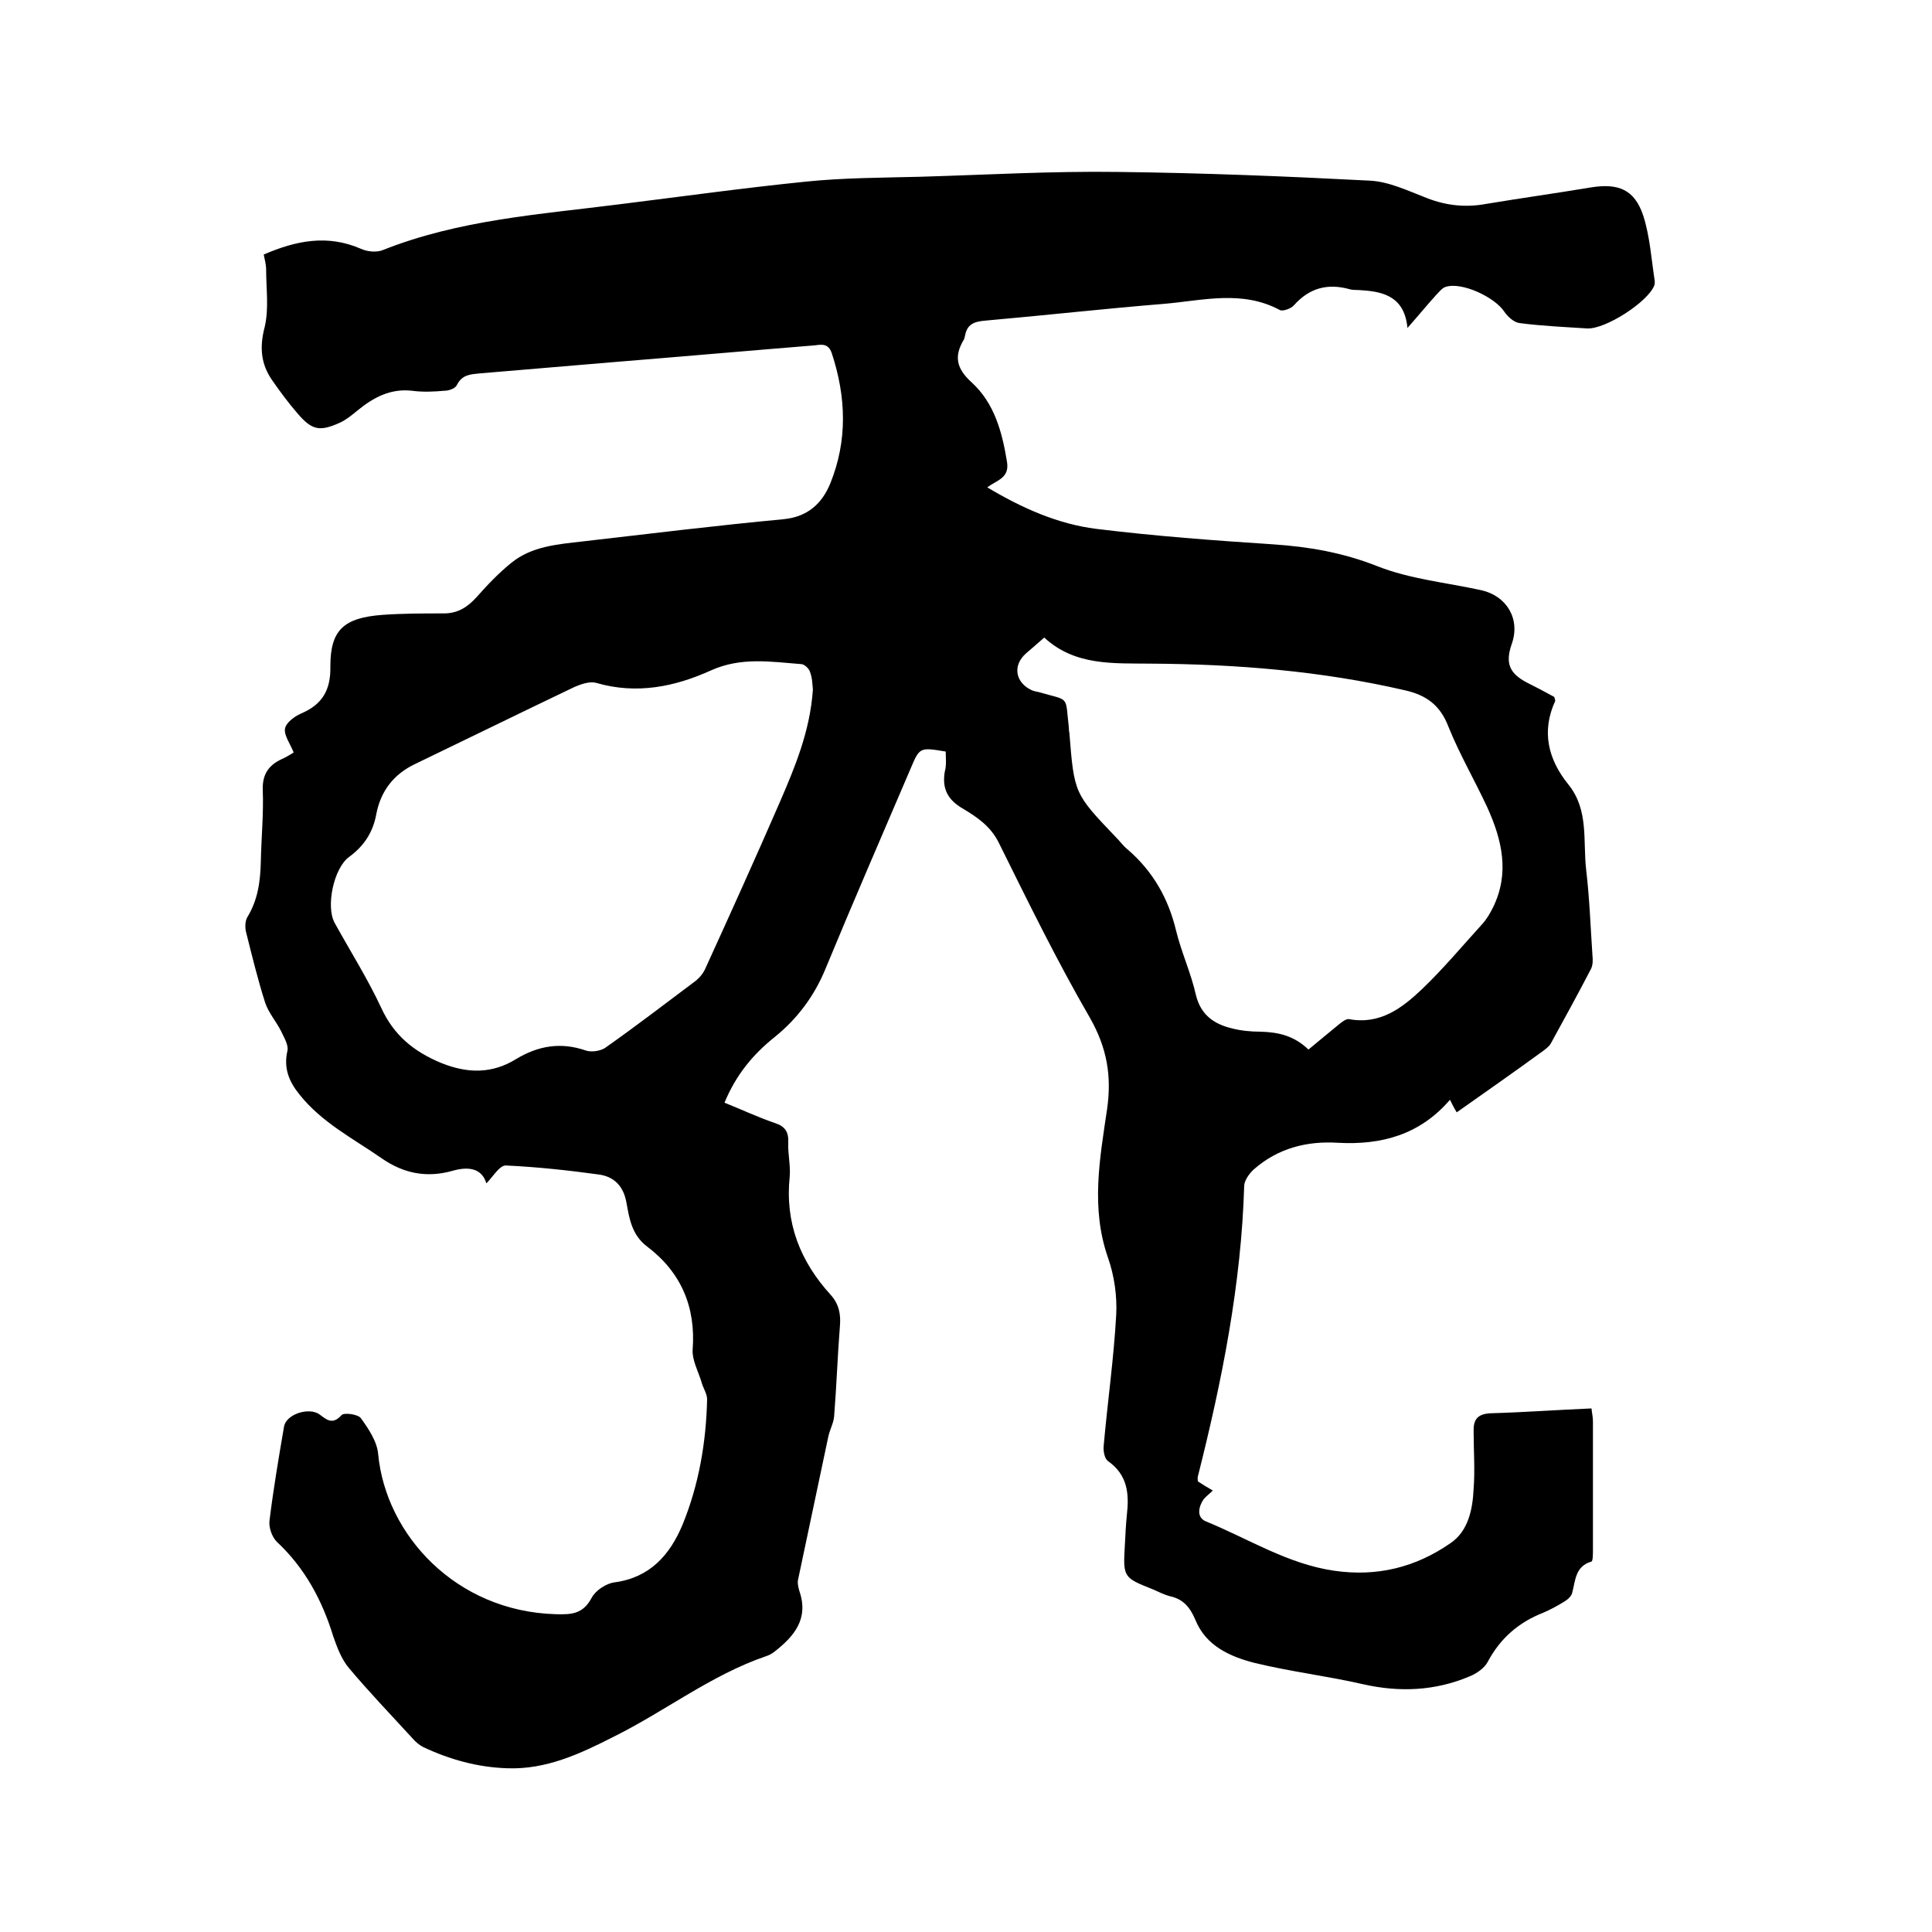 <svg enable-background="new 0 0 400 400" viewBox="0 0 400 400" xmlns="http://www.w3.org/2000/svg"><path d="m195.8 155.6c-5.4-.9-5.4-.9-7.3 3.6-5.9 13.8-11.9 27.6-17.6 41.4-2.3 5.6-5.8 10.3-10.5 14.1-4.5 3.6-8 7.8-10.4 13.6 3.5 1.4 6.9 3 10.4 4.2 2.2.7 2.9 1.9 2.8 4.1-.1 2.3.5 4.7.3 7-1 9.6 2.2 17.6 8.5 24.5 1.7 1.9 2.1 4 1.9 6.4-.5 6.2-.7 12.5-1.2 18.7-.1 1.4-.9 2.8-1.2 4.2-2.1 9.9-4.2 19.8-6.3 29.8-.1.7.1 1.5.3 2.2 2 5.8-1.1 9.4-5.2 12.6-.5.4-1.1.7-1.7.9-11.4 3.9-20.9 11.4-31.6 16.7-6.9 3.5-13.9 6.8-22 6.5-6.1-.2-11.9-1.8-17.4-4.4-.8-.4-1.6-1.1-2.2-1.8-4.4-4.8-9-9.6-13.2-14.6-1.5-1.8-2.4-4.2-3.2-6.5-2.3-7.5-5.9-14.2-11.7-19.6-1-1-1.7-3-1.5-4.4.8-6.5 1.9-13 3-19.4.4-2.6 5.1-4.1 7.3-2.6 1.5 1.1 2.7 2.3 4.6.2.5-.6 3.4-.2 4 .6 1.6 2.2 3.4 4.9 3.6 7.5 1.6 16.7 16.1 32.5 36.7 33.1 3.3.1 5.7 0 7.5-3.4.8-1.5 3-3 4.8-3.2 7.3-1 11.4-5.7 14-11.9 3.4-8.3 4.9-17.1 5.1-26 0-1.2-.9-2.4-1.2-3.7-.7-2.2-1.9-4.4-1.8-6.5.7-8.9-2.4-16.1-9.4-21.4-3.2-2.4-3.7-5.8-4.3-9.1-.6-3.4-2.5-5.3-5.5-5.8-6.5-.9-13-1.6-19.5-1.9-1.3 0-2.7 2.4-4 3.7-.9-3-3.5-3.6-7-2.6-5.3 1.5-10.1.6-14.7-2.6-5.9-4.1-12.4-7.4-17-13.2-2.2-2.7-3.3-5.5-2.5-9 .3-1.2-.7-2.8-1.3-4.1-1-2-2.6-3.8-3.3-5.9-1.5-4.7-2.7-9.6-3.9-14.4-.3-1-.3-2.4.2-3.3 2.2-3.6 2.7-7.4 2.8-11.5.1-5 .6-10 .4-14.9-.1-3.5 1.5-5.3 4.3-6.5.8-.4 1.6-.9 2.1-1.2-.7-1.8-2-3.5-1.8-4.9.2-1.3 2-2.6 3.4-3.2 4.4-1.9 6.1-4.9 6-9.8 0-7.5 2.8-10 10.8-10.6 4.2-.3 8.5-.3 12.7-.3 2.9 0 4.9-1.3 6.8-3.4 2.2-2.5 4.6-5 7.2-7.1 4.2-3.4 9.5-3.8 14.7-4.4 13.9-1.6 27.7-3.3 41.6-4.6 5.1-.5 8-3.3 9.7-7.4 3.6-8.9 3.3-17.9.3-27-.7-2-2-1.8-3.5-1.6-13.6 1.1-27.2 2.3-40.8 3.4-9.5.8-19 1.6-28.5 2.4-1.9.2-3.7.2-4.8 2.4-.3.7-1.6 1.2-2.6 1.2-2.2.2-4.5.3-6.7 0-4.5-.5-8 1.4-11.3 4.1-1.1.9-2.3 1.9-3.6 2.5-4.2 1.9-5.8 1.6-8.8-1.9-1.9-2.2-3.6-4.5-5.2-6.8-2.4-3.4-2.7-6.9-1.6-11.1.9-3.8.3-7.9.3-11.9 0-1-.3-2.1-.5-3.1 6.7-2.9 13.2-4.2 20.1-1.2 1.3.6 3.2.8 4.5.3 15.8-6.3 32.5-7.4 49-9.5 12.9-1.6 25.8-3.4 38.7-4.7 7.8-.8 15.6-.8 23.5-1 13.7-.4 27.5-1.2 41.2-1 17.3.2 34.7.9 52 1.8 4 .2 7.9 2.1 11.8 3.6 4.1 1.6 8.1 2 12.4 1.2 7.2-1.2 14.4-2.2 21.6-3.4 5.6-.9 9 .4 10.8 5.8 1.4 4.3 1.7 9.1 2.4 13.6 0 .3 0 .7-.1.9-1.3 3.4-10.1 9.1-13.9 8.9-4.6-.3-9.3-.5-13.9-1.1-1.2-.1-2.5-1.3-3.2-2.3-2-3.1-8.9-6.3-12.2-5.2-.7.2-1.3 1-1.9 1.6-1.9 2.1-3.7 4.3-6 6.9-.6-6.3-4.7-7.5-9.4-7.8-.8-.1-1.7 0-2.5-.2-4.6-1.3-8.4-.3-11.6 3.3-.6.7-2.3 1.3-2.9 1-7.8-4.2-15.9-2-23.9-1.3-12.4 1-24.8 2.4-37.3 3.5-2.2.2-3.6.8-4 3.1-.1.3-.1.6-.3.9-2 3.4-1.5 5.9 1.7 8.8 4.7 4.3 6.3 10.3 7.3 16.5.5 3.3-2.1 3.7-4.1 5.2 7.2 4.3 14.6 7.6 22.6 8.6 12.2 1.5 24.4 2.4 36.6 3.2 7.4.5 14.4 1.7 21.5 4.5 6.8 2.7 14.3 3.4 21.6 5 5.3 1.2 8.1 6 6.3 11.1-1.4 4-.5 6.1 3.1 8 2 1 3.9 2 5.7 3 .1.4.2.7.2.8-2.9 6.3-1.5 12.1 2.7 17.3 4.3 5.3 3 11.7 3.7 17.7.7 5.9.9 11.8 1.3 17.7.1.9.1 2-.3 2.8-2.7 5.2-5.5 10.3-8.3 15.4-.3.6-1 1.1-1.5 1.5-5.9 4.3-11.9 8.5-18 12.8-.5-.8-.9-1.6-1.4-2.6-6.2 7.2-14.1 9.4-23.2 8.9-6.4-.4-12.4 1.1-17.4 5.5-.9.8-1.9 2.2-2 3.3-.6 20.5-4.6 40.5-9.6 60.3-.1.3 0 .6 0 1 .9.6 1.9 1.2 3.1 1.9-.7.7-1.4 1.2-1.9 1.8-1.1 1.6-1.5 3.8.5 4.6 8.8 3.6 16.9 8.8 26.5 10.2 8.9 1.3 16.9-.7 24.1-5.7 3.7-2.5 4.6-7 4.8-11.3.3-3.9 0-7.8 0-11.7-.1-2.5.7-3.8 3.6-3.9 6.9-.2 13.7-.7 20.8-1 .1 1 .3 1.8.3 2.6v26.7c0 .8 0 2.3-.3 2.4-3.4 1-3.3 3.9-4 6.5-.2.8-1.1 1.5-1.8 1.9-1.3.8-2.8 1.6-4.2 2.2-5.1 2-8.9 5.3-11.5 10.2-.7 1.3-2.3 2.4-3.8 3-7.1 3-14.5 3.3-22 1.6-7.4-1.7-15-2.6-22.4-4.4-5.1-1.3-10.1-3.5-12.3-8.9-1.1-2.6-2.5-4.3-5.2-4.9-1.2-.3-2.4-.9-3.5-1.4-6.3-2.5-6.3-2.5-5.9-9.4.1-2 .2-4 .4-6 .5-4.4.2-8.3-3.9-11.2-.7-.5-1-2-.9-3.1.8-9.1 2.1-18.1 2.6-27.2.2-3.9-.4-8.1-1.7-11.8-3.6-10.3-1.7-20.5-.2-30.7 1-6.9 0-12.7-3.5-18.9-6.9-11.9-12.9-24.2-19-36.5-1.7-3.3-4.4-5.1-7.2-6.8-3.2-1.8-4.5-4.1-3.9-7.7.4-1.4.2-2.9.2-4.2zm-27.5-12.8c-.1-1-.1-2.4-.6-3.7-.2-.7-1.2-1.6-1.8-1.6-6.3-.5-12.5-1.5-18.7 1.3-7.5 3.4-15.4 5-23.7 2.6-1.3-.4-3.1.2-4.5.8-11.1 5.3-22.1 10.7-33.1 16-4.4 2.1-7.1 5.6-8 10.4-.7 3.8-2.6 6.6-5.6 8.8-3.2 2.3-4.9 10.3-3 13.7 3.2 5.8 6.8 11.5 9.6 17.5 2.6 5.7 6.7 9.1 12.5 11.5 5.5 2.2 10.5 2.2 15.4-.8 4.6-2.8 9.3-3.6 14.5-1.8 1.2.4 3.2.1 4.2-.7 6.1-4.3 12.1-8.9 18.1-13.4 1-.7 1.9-1.7 2.4-2.8 5.2-11.4 10.4-22.9 15.4-34.4 3.2-7.4 6.3-14.8 6.9-23.4zm102.6 74.5c2.2-1.8 4.2-3.5 6.3-5.2.6-.5 1.5-1.2 2.1-1.1 6.4 1.2 11-2.3 15.1-6.2 4.4-4.2 8.4-9 12.5-13.5.9-1 1.6-2.2 2.2-3.4 3.5-7.1 1.9-14-1.2-20.8-2.6-5.6-5.7-10.9-8-16.6-1.7-4.5-4.6-6.6-9.1-7.6-17.3-4-34.9-5.4-52.5-5.5-7.8-.1-15.7.5-22.1-5.4-1.4 1.2-2.6 2.3-3.8 3.3-2.8 2.5-2.2 6 1.2 7.6.5.2 1 .3 1.5.4 6.5 1.9 5.4.5 6.2 7.4 0 .3 0 .6.1 1 1 12.6 1 12.6 9.7 21.7.8.8 1.5 1.8 2.4 2.5 5.2 4.5 8.4 10.1 10 16.8 1.1 4.5 3.1 8.8 4.1 13.3 1 4.1 3.7 6 7.4 6.9 1.9.5 4 .7 6 .7 3.8.1 7 .9 9.9 3.7z"/></svg>